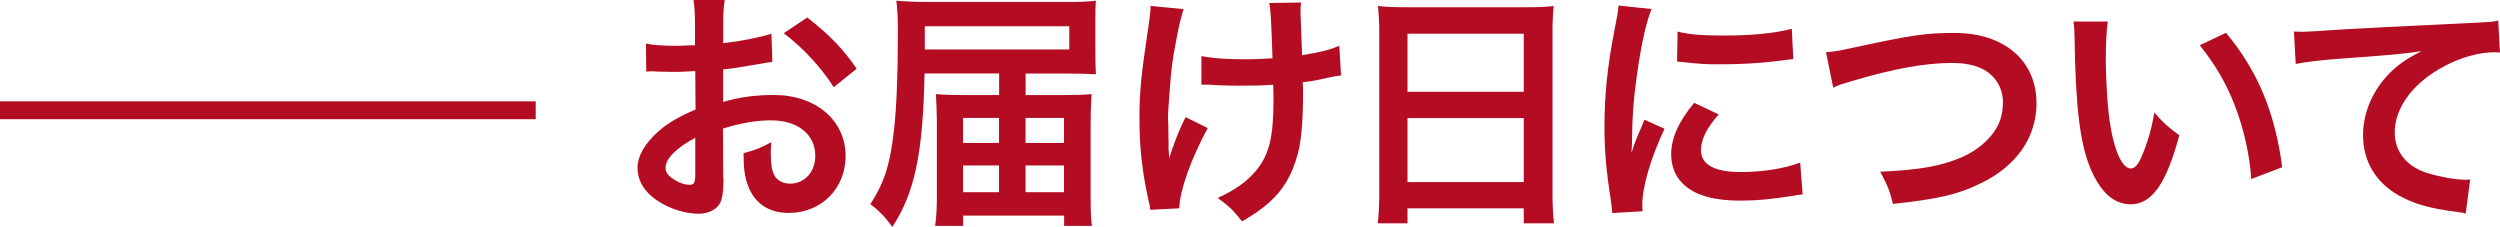 <svg xmlns="http://www.w3.org/2000/svg" viewBox="0 0 280 25.42"><defs><style>.cls-1{fill:#b40d23;}</style></defs><g id="_コンテンツ"><path class="cls-1" d="M81.03 19.94c0 1.15-.06 1.82-.22 2.38-.25.98-1.26 1.62-2.58 1.62-1.76 0-3.89-.78-5.29-1.99-1.01-.87-1.54-1.96-1.54-3.16 0-1.32.87-2.8 2.41-4.14 1.01-.87 2.24-1.6 4.09-2.38l-.03-4.31q-.22 0-1.15.06c-.42.03-.81.03-1.51.03l-1.54-.03c-.36-.03-.62-.03-.7-.03-.11 0-.34 0-.59.03l-.03-3.14c.78.17 1.9.25 3.39.25.28 0 .59 0 .98-.03.67-.03.81-.03 1.12-.03v-1.85c0-1.6-.03-2.32-.17-3.22h3.5c-.14.9-.17 1.48-.17 3.05v1.79c2.1-.25 3.98-.62 5.4-1.06l.11 3.14c-.5.08-1.04.17-2.97.5-.92.17-1.48.25-2.55.36v3.64c1.9-.56 3.67-.78 5.71-.78 4.68 0 8.01 2.86 8.01 6.83 0 3.64-2.72 6.38-6.36 6.38-2.27 0-3.86-1.09-4.59-3.11-.36-.95-.48-1.88-.48-3.58 1.43-.39 1.9-.59 3.11-1.23-.06.53-.06.78-.06 1.23 0 1.18.11 1.93.39 2.46.31.59.98.95 1.76.95 1.65 0 2.83-1.32 2.83-3.11 0-2.41-1.96-3.98-4.96-3.98-1.68 0-3.39.31-5.38.92l.03 5.52zm-3.16-4.51c-2.1 1.12-3.33 2.35-3.33 3.36 0 .48.28.9.92 1.29.56.39 1.26.62 1.79.62.48 0 .62-.25.62-1.18v-4.09zm15.51-5.66c-1.4-2.21-3.44-4.42-5.6-6.05l2.63-1.76c2.44 1.88 4.06 3.56 5.54 5.74l-2.58 2.07zM111.89 8.23h-8.34c-.17 8.9-1.09 13.36-3.61 17.19-.73-1.04-1.54-1.88-2.46-2.55 1.43-2.24 2.02-3.92 2.46-6.86.42-2.8.62-6.55.62-12.74 0-1.43-.06-2.24-.17-3.19.92.08 2.02.14 3.67.14h15.46c1.37 0 2.3-.03 3.22-.14-.06.73-.06 1.23-.06 2.52v3.28c0 1.06.03 1.9.06 2.44-.9-.06-1.88-.08-3.05-.08h-4.82v2.41h4.09c1.46 0 2.52-.03 3.3-.11-.08 1.12-.11 2.13-.11 3.25v8.23c0 1.54.03 2.41.14 3.28h-3.11v-1.15h-11.31v1.15h-3.14c.14-.87.2-2.04.2-3.44v-8.18c0-.95-.06-2.27-.11-3.14 1.01.08 1.76.11 3.22.11h3.86v-2.41zm7.87-2.69v-2.6h-16.18v2.6h16.18zm-11.9 7.67v2.8h4.03v-2.8h-4.03zm0 5.32v3h4.03v-3h-4.03zm11.31-2.52v-2.8h-4.31v2.8h4.31zm0 5.52v-3h-4.31v3h4.31zM135.27 14.34c-1.85 3.39-3.14 6.97-3.19 8.99l-3.25.17c-.03-.39-.06-.53-.2-1.06-.7-3.16-1.01-5.94-1.01-9.1s.17-4.82 1.04-10.61c.17-1.18.2-1.48.2-2.07l3.7.36c-.34 1.12-.5 1.76-.81 3.42-.45 2.38-.56 3.16-.73 5.52-.14 1.85-.2 2.66-.2 3.19 0 .08 0 .42.03.87 0 .31 0 .78.03 2.16v.5c.03.45.06.62.06 1.06.48-1.54 1.18-3.36 1.85-4.62l2.49 1.23zm-.7-8.06c1.23.25 2.72.36 4.98.36 1.06 0 1.51-.03 2.97-.11-.17-4.93-.2-5.18-.36-6.19l3.56-.06c-.06.45-.06.62-.06.95 0 .28 0 .53.06 1.79 0 .31.06 1.37.11 3.16 1.99-.31 3.22-.62 4.17-1.06l.2 3.33c-.48.06-.64.08-1.57.28-1.26.28-1.51.34-2.72.48.03.59.03.84.03 1.34 0 2.97-.2 5.29-.59 6.69-.62 2.32-1.62 4.03-3.19 5.43-.87.76-1.62 1.29-3.05 2.13-.98-1.26-1.43-1.68-2.72-2.63 1.9-.87 3.22-1.79 4.28-3.05 1.46-1.76 1.96-3.72 1.96-7.87 0-.59 0-.84-.03-1.76-.95.08-2.41.11-3.81.11-.78 0-1.82-.03-2.55-.06-.81-.06-.92-.06-1.26-.06h-.42v-3.22zM154.48 3.67c0-1.09-.06-2.07-.14-3 .9.11 1.82.14 3.11.14h13.55c1.32 0 2.18-.03 3.02-.14-.11 1.06-.14 1.88-.14 2.86v18.09c0 1.46.06 2.38.17 3.39h-3.39v-1.68h-13.02v1.68h-3.33c.11-.95.17-2.07.17-3.39v-17.95zm3.16 6.61h13.02v-6.5h-13.02v6.5zm0 10.11h13.02v-7.17h-13.02v7.17zM180.57 23.86c-.03-.5-.06-.67-.14-1.32-.53-3.39-.73-5.54-.73-8.37 0-3.61.34-6.8 1.15-10.95.31-1.57.36-1.85.42-2.6l3.7.39c-.67 1.65-1.32 4.79-1.76 8.37-.28 2.1-.39 3.75-.42 6.19 0 .62-.03.84-.06 1.54.31-.98.36-1.18 1.46-3.7l2.24 1.01c-1.54 3.25-2.49 6.5-2.49 8.48 0 .17 0 .39.03.76l-3.39.2zm11.93-11.06c-1.4 1.62-1.99 2.83-1.99 4.03 0 1.6 1.54 2.44 4.45 2.44 2.46 0 4.9-.39 6.66-1.06l.28 3.56c-.39.03-.5.06-1.15.17-2.24.36-3.95.53-5.8.53-3.47 0-5.71-.78-6.94-2.44-.53-.7-.84-1.74-.84-2.74 0-1.82.84-3.7 2.58-5.77l2.74 1.29zm-4.62-9.27c1.26.34 2.74.45 5.18.45 3.11 0 5.77-.25 7.62-.76l.17 3.39-1.99.25c-1.79.22-3.92.34-5.99.34s-2.07 0-5.04-.31l.06-3.36zM204.51 5.85c.95-.08 1.4-.14 3.28-.56 6.38-1.37 7.9-1.6 11.14-1.6 5.54 0 9.16 3.11 9.16 7.87 0 3.81-2.24 7.03-6.22 8.96-2.55 1.26-4.73 1.76-9.86 2.32-.36-1.51-.62-2.1-1.43-3.61 4.48-.2 6.83-.62 9.21-1.65 2.02-.9 3.67-2.49 4.23-4.14.2-.56.31-1.26.31-1.99 0-1.54-.78-2.88-2.13-3.64-.9-.5-2.07-.76-3.61-.76-2.91 0-6.52.64-11.03 1.99-1.43.42-1.65.48-2.24.78l-.81-3.98zM236.07 2.41c-.14 1.04-.22 2.41-.22 4.26 0 2.44.22 5.8.53 7.5.48 2.91 1.37 4.7 2.27 4.7.42 0 .81-.42 1.15-1.2.67-1.51 1.18-3.19 1.48-5.07.98 1.12 1.43 1.54 2.8 2.55-1.46 5.46-3.08 7.73-5.46 7.73-1.88 0-3.39-1.37-4.51-4.06-1.15-2.8-1.65-6.86-1.76-14.62-.03-.98-.03-1.18-.11-1.79h3.84zm13.24 1.26c3.53 4.23 5.49 8.9 6.3 15.06l-3.47 1.32c-.17-2.63-.81-5.54-1.79-8.09-.95-2.55-2.3-4.82-3.98-6.89l2.94-1.4zM256.93 3.53c.62.03.92.03 1.06.03q.5 0 4.62-.28c1.57-.08 6.22-.34 13.97-.7 2.3-.11 2.72-.14 3.22-.28l.2 3.58q-.31-.03-.59-.03c-1.68 0-3.75.56-5.54 1.51-3.56 1.85-5.66 4.65-5.66 7.48 0 2.18 1.37 3.86 3.72 4.56 1.37.42 3.16.73 4.17.73.03 0 .28 0 .56-.03l-.5 3.81c-.34-.08-.48-.11-.95-.17-3.08-.39-4.84-.9-6.55-1.85-2.58-1.46-4-3.84-4-6.75 0-2.38.95-4.73 2.66-6.61 1.06-1.15 2.07-1.88 3.89-2.8-2.27.34-3.36.42-9.44.87-1.88.14-3.56.34-4.65.56l-.2-3.64zM0 11.35h60v2h-60z"/></g></svg>